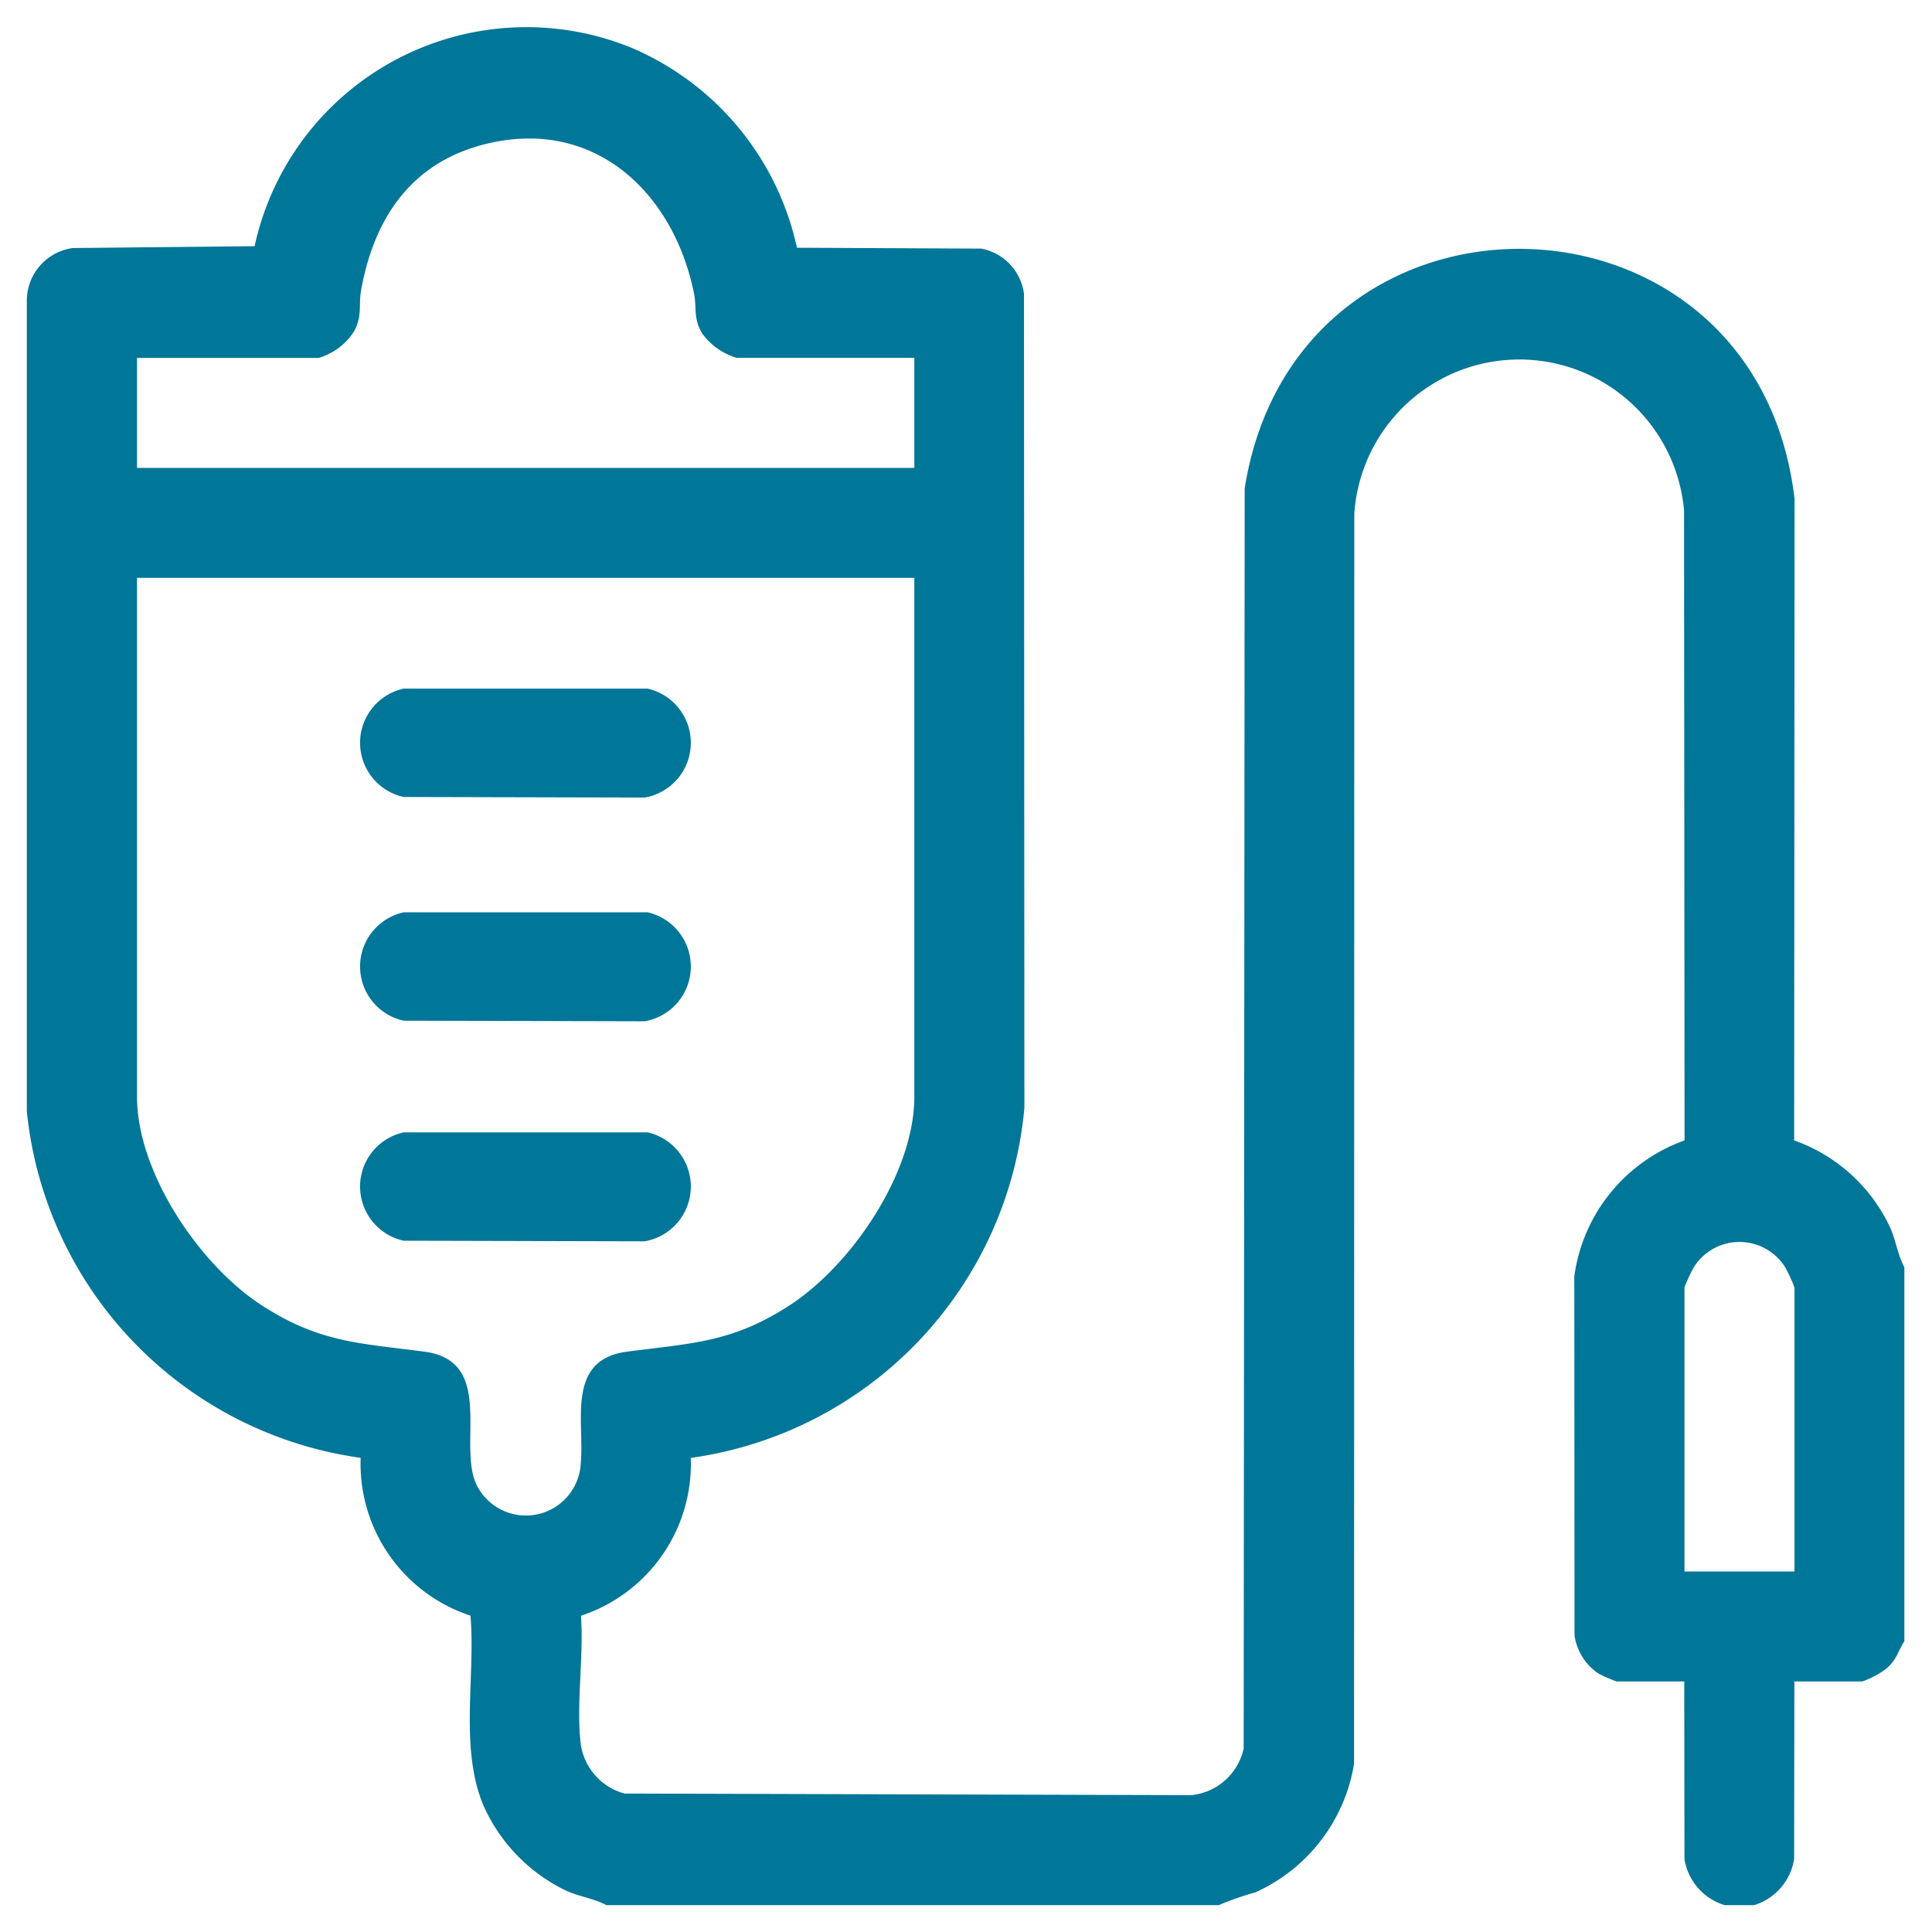<svg id='IV_therapy' data-name='IV therapy' xmlns='http://www.w3.org/2000/svg' xmlns:xlink='http://www.w3.org/1999/xlink' width='72' height='72' viewBox='0 0 72 72'><defs><clipPath id='clip-path'><rect id='Rectangle_1691' data-name='Rectangle 1691' width='69.97' height='70' fill='#007699'/></clipPath></defs><rect id='Rectangle_1690' data-name='Rectangle 1690' width='72' height='72' fill='none'/><g id='Group_2128' data-name='Group 2128' transform='translate(1 1)'><g id='Group_2127' data-name='Group 2127' clip-path='url(#clip-path)'><path id='Path_1910' data-name='Path 1910' d='M21.6,70c-.449-.242-.981-.316-1.461-.521a6.4,6.4,0,0,1-3.154-3.268c-.853-2.148-.263-4.721-.451-7a5.959,5.959,0,0,1-4.093-5.882A14.513,14.513,0,0,1,0,40.418L0,10.21A1.979,1.979,0,0,1,1.723,8.243l6.765-.067A10.366,10.366,0,0,1,22.552.788,10.532,10.532,0,0,1,28.7,8.232l6.868.033a1.972,1.972,0,0,1,1.593,1.687l.015,30.333A14.488,14.488,0,0,1,24.743,53.332a5.958,5.958,0,0,1-4.093,5.882c.115,1.521-.194,3.351,0,4.833a2.235,2.235,0,0,0,1.624,1.793L43.4,65.9a2.221,2.221,0,0,0,1.948-1.741L45.386,17.2c1.927-12.114,19.062-11.814,20.492.392L65.863,41.5a6.251,6.251,0,0,1,3.586,3.265c.206.479.279,1.012.521,1.46V60.161c-.246.4-.293.709-.679,1.028a3.213,3.213,0,0,1-.892.475H65.871l-.009,6.619A2.148,2.148,0,0,1,64.368,70H63.275a2.151,2.151,0,0,1-1.5-1.717l-.008-6.619H59.244a6.314,6.314,0,0,1-.666-.291,2.07,2.07,0,0,1-.9-1.425L57.67,46.563A6.278,6.278,0,0,1,61.779,41.5l-.02-23.481a6.163,6.163,0,0,0-12.288.123l-.009,46.588a6.378,6.378,0,0,1-3.679,4.793A11,11,0,0,0,44.417,70ZM33.075,12.334H26.448a2.464,2.464,0,0,1-1.28-.906c-.334-.561-.2-.948-.3-1.473-.734-3.67-3.569-6.484-7.531-5.643-2.9.616-4.377,2.705-4.88,5.506-.1.543.054.933-.256,1.52a2.348,2.348,0,0,1-1.327,1H4.106v4.1H33.075Zm0,8.2H4.106V39.869c0,2.824,2.323,6.272,4.654,7.78,2.152,1.393,3.648,1.405,6.064,1.725,2.681.355,1.184,3.543,1.961,5.008a2.047,2.047,0,0,0,3.858-.845c.15-1.528-.567-3.861,1.714-4.163,2.417-.32,3.916-.33,6.064-1.725,2.332-1.514,4.654-4.951,4.654-7.78Zm32.8,37.032V46.975a6.189,6.189,0,0,0-.346-.747,2.009,2.009,0,0,0-3.407,0,6.189,6.189,0,0,0-.346.747v10.59Z' fill='#007699'/><path id='Path_1911' data-name='Path 1911' d='M14.043,24.663h9.094a2.071,2.071,0,0,1-.114,4.06l-8.98-.022a2.067,2.067,0,0,1,0-4.038' fill='#007699'/><path id='Path_1912' data-name='Path 1912' d='M14.043,33h9.094a2.071,2.071,0,0,1-.114,4.06l-8.98-.022a2.067,2.067,0,0,1,0-4.038' fill='#007699'/><path id='Path_1913' data-name='Path 1913' d='M14.043,41.2h9.094a2.071,2.071,0,0,1-.114,4.06l-8.98-.022a2.067,2.067,0,0,1,0-4.038' fill='#007699'/></g></g></svg>